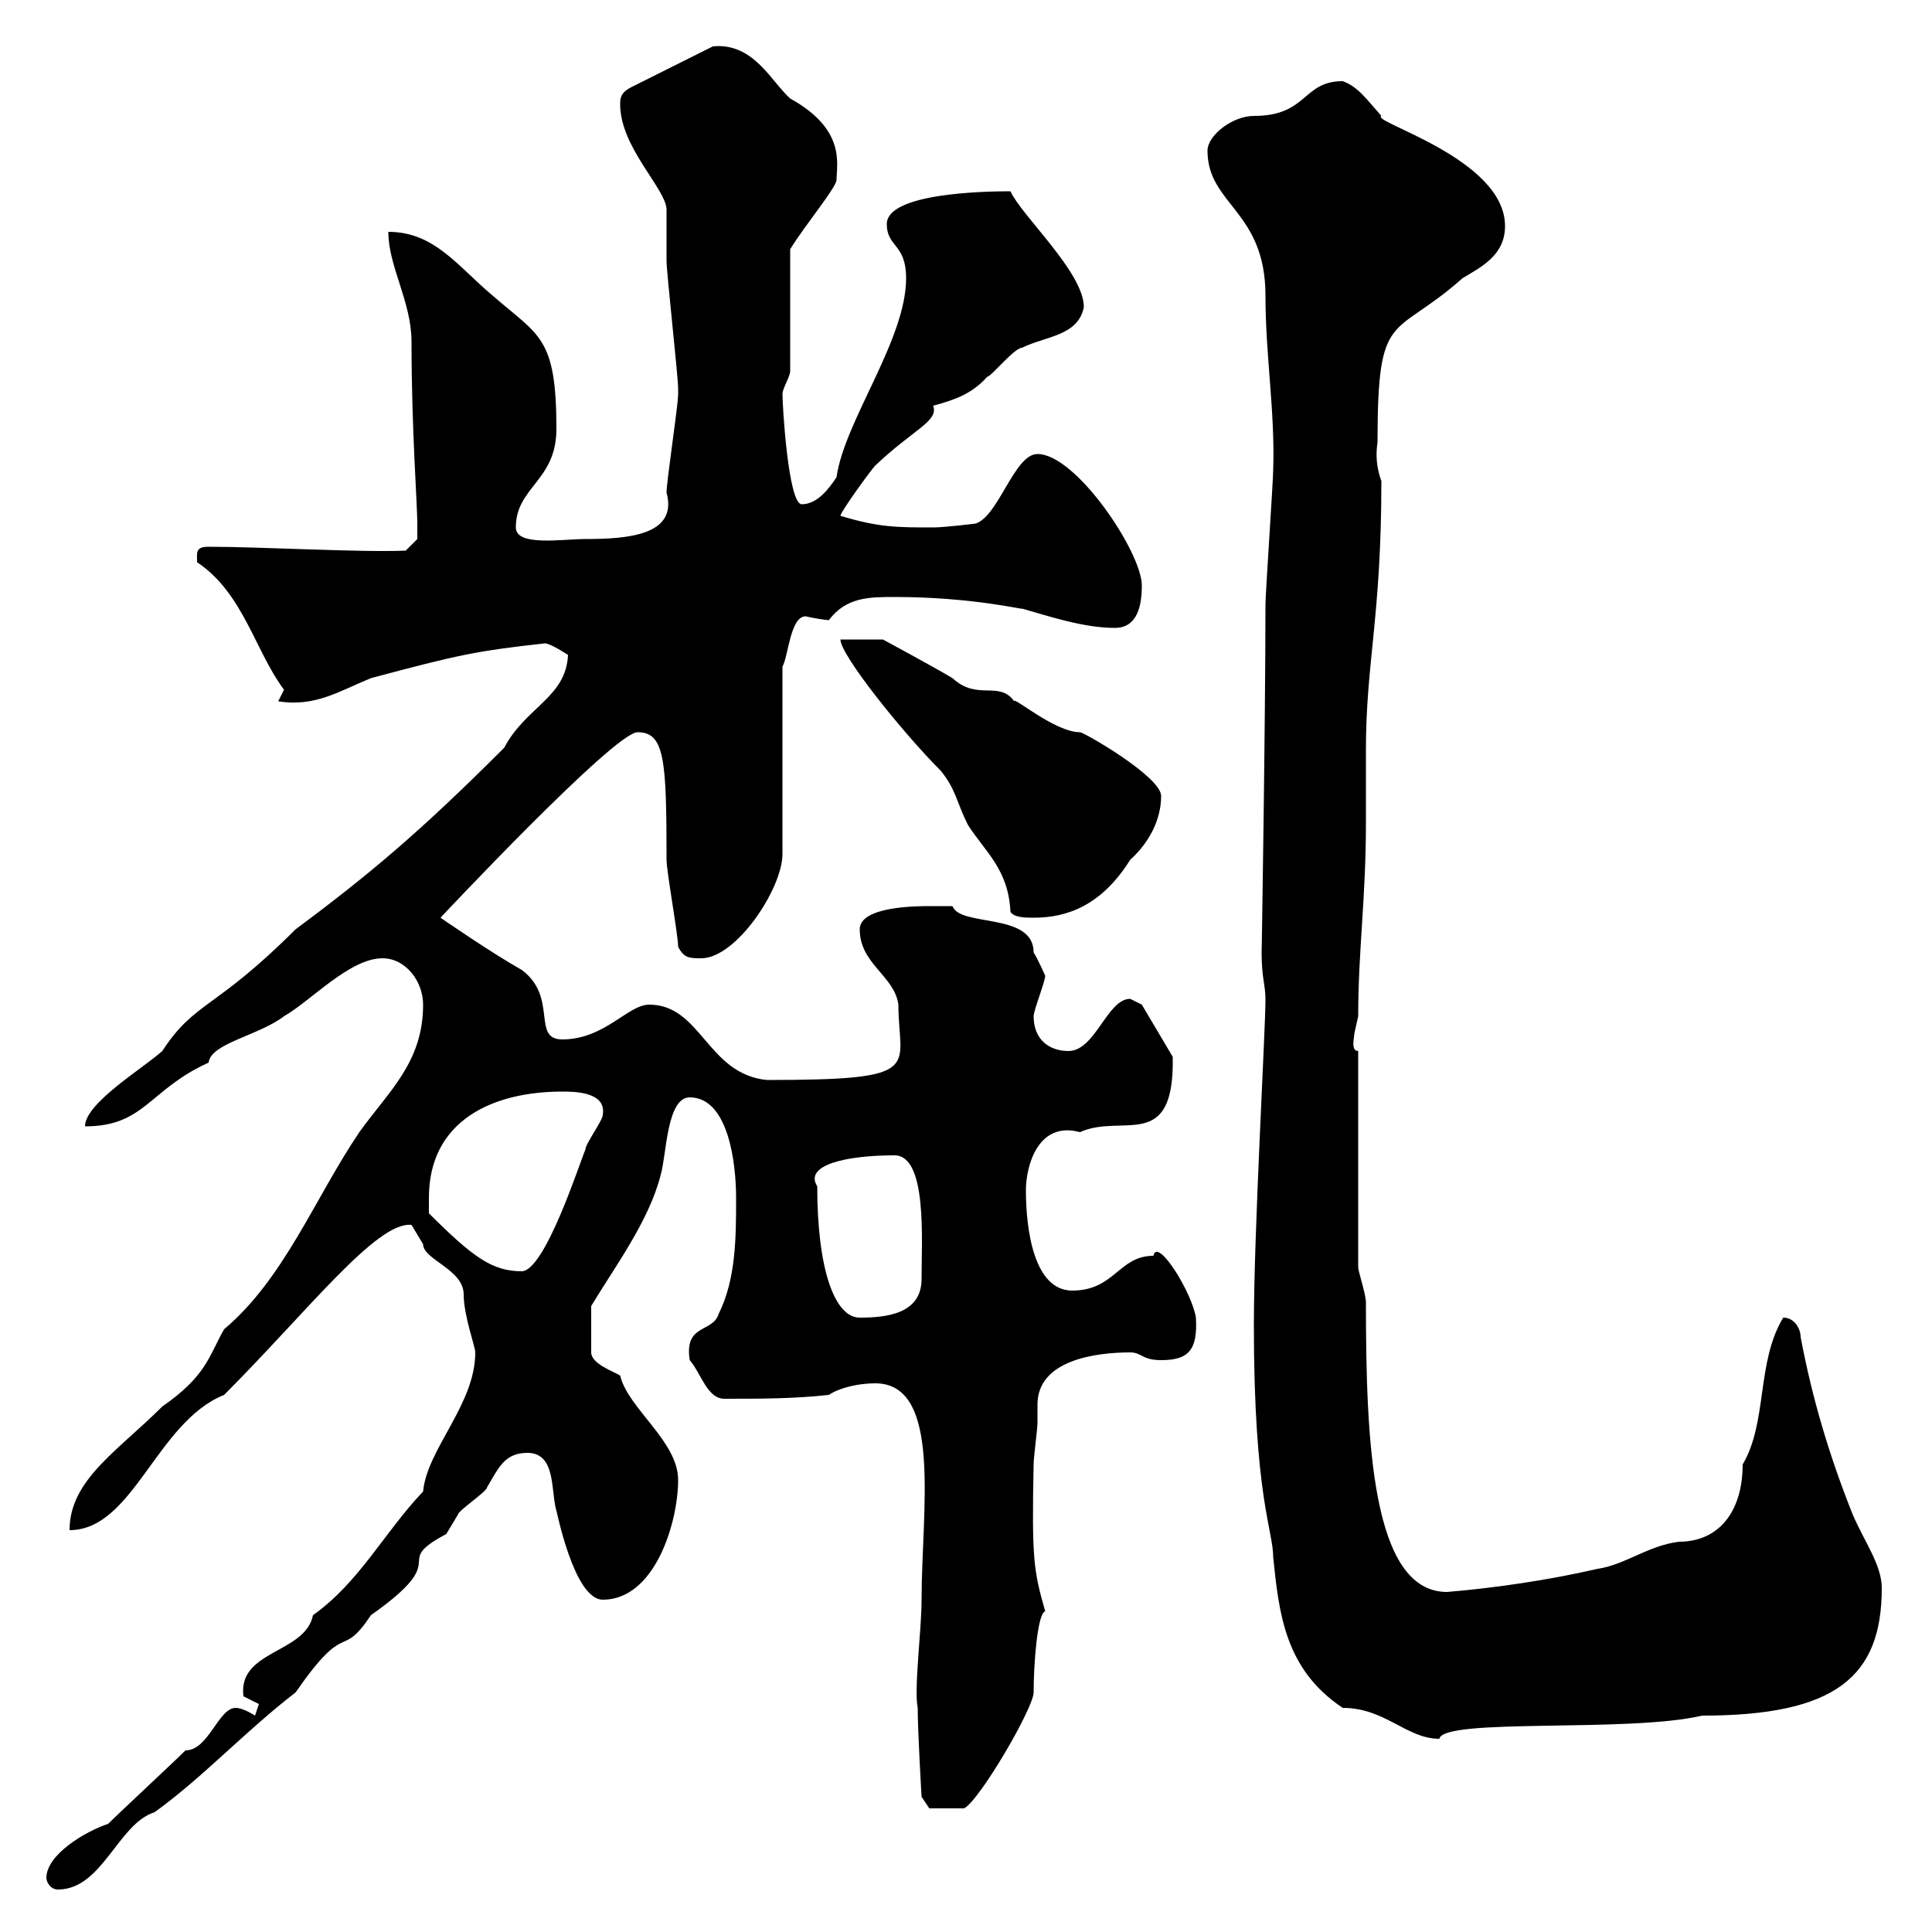<svg xmlns="http://www.w3.org/2000/svg" xmlns:xlink="http://www.w3.org/1999/xlink" width="300" height="300"><path d="M7.20 291.60C7.20 292.20 7.80 293.40 9 293.40C15.90 293.40 18.30 283.20 24 281.40C31.50 276 38.10 268.80 45.90 262.80C54 251.10 52.80 258 57.60 250.80C70.80 241.50 60.30 243 69.30 238.20C69.30 238.20 71.10 235.20 71.10 235.20C71.10 234.60 75.60 231.60 75.60 231C77.40 228 78.30 225.60 81.90 225.60C86.40 225.60 85.50 231.60 86.40 234.60C86.40 234.30 89.10 248.40 93.60 248.40C101.70 248.40 105.30 236.40 105.30 229.80C105.30 223.80 97.50 218.70 96.30 213.60C95.40 213 91.80 211.80 91.80 210L91.80 202.80C95.40 196.80 100.80 189.60 102.60 182.40C103.50 179.40 103.50 170.40 107.10 170.40C113.10 170.40 114.30 180.60 114.30 186C114.30 192 114.30 198.60 111.60 204C110.70 207 106.20 205.50 107.10 211.20C108.90 213.30 109.80 217.20 112.50 217.20C117.90 217.20 123.30 217.20 128.70 216.60C130.50 215.40 133.50 214.80 135.90 214.80C146.40 214.80 143.10 234.60 143.10 248.40C143.10 253.20 141.90 262.20 142.50 265.20C142.50 268.80 143.10 279 143.10 279L144.30 280.80C145.80 280.80 148.50 280.80 149.70 280.80C152.10 279.60 160.50 265.20 160.50 262.80C160.50 258.30 161.10 250.50 162.30 250.20C160.50 243.90 160.20 242.10 160.50 227.40C160.50 226.20 161.10 222 161.10 220.80C161.10 220.20 161.10 219 161.10 218.10C161.10 211.20 170.10 210 175.50 210C177.30 210 177.30 211.20 180.30 211.20C184.50 211.20 186 209.70 185.70 204.60C185.10 200.70 179.70 192 179.10 195C173.70 195 173.10 200.40 166.50 200.40C160.50 200.40 159.30 190.80 159.30 184.80C159.30 181.20 161.10 174 167.70 175.80C174.30 172.80 182.40 179.10 182.10 164.10L177.30 156C177.30 156 175.50 155.10 175.50 155.10C171.90 155.10 170.10 163.20 165.90 163.20C162.90 163.20 160.50 161.40 160.50 157.80C160.50 156.90 162.30 152.40 162.30 151.50C162.30 151.50 161.10 148.80 160.50 147.90C160.50 141.60 149.10 144 147.90 140.70C147.90 140.70 144.90 140.70 144.30 140.70C142.50 140.70 133.50 140.70 133.50 144.30C133.50 149.70 138.90 151.50 139.50 156C139.50 165.90 144 167.70 119.10 167.70C109.80 166.80 108.90 156 100.80 156C97.50 156 93.90 161.40 87.30 161.40C82.50 161.40 86.70 154.80 81 150.60C76.20 147.90 68.40 142.50 68.40 142.50C68.40 142.50 95.40 113.70 99 113.70C103.20 113.70 103.50 117.90 103.50 133.50C103.50 135.30 105.30 145.20 105.30 147C106.20 148.80 107.10 148.80 108.90 148.80C114.30 148.80 121.50 138 121.50 132.60L121.50 103.50C122.40 102 122.70 95.70 125.10 95.70C126.30 96 128.40 96.30 128.70 96.30C131.40 92.70 135 92.70 138.90 92.70C151.20 92.70 159.30 94.80 158.70 94.50C162.90 95.70 168.30 97.50 173.10 97.50C176.70 97.50 177.30 93.90 177.30 90.90C177.30 85.80 167.10 70.50 161.10 70.50C157.50 70.50 155.10 80.10 151.50 81.30C151.50 81.30 146.70 81.90 144.90 81.90C139.20 81.90 136.50 81.90 130.50 80.10C130.50 79.50 135.30 72.90 135.90 72.30C141.90 66.60 145.80 65.40 144.90 63C148.20 62.10 150.90 61.20 153.30 58.50C153.90 58.50 157.50 54 158.70 54C162.30 52.20 167.40 52.20 168.30 47.70C168.30 42.30 158.70 33.60 156.90 29.70C152.70 29.70 137.70 30 137.70 34.80C137.70 38.40 140.70 37.80 140.70 43.20C140.70 52.80 131.10 65.40 129.90 74.10C128.70 75.90 126.90 78.30 124.50 78.30C122.40 78.30 121.50 63 121.50 61.20C121.50 60.30 122.70 58.50 122.70 57.60L122.70 38.70C125.10 34.80 129.90 29.10 129.90 27.90C129.90 25.50 131.40 20.10 122.70 15.30C119.70 12.60 117 6.60 110.70 7.20L98.10 13.50C96.30 14.40 96.30 15.30 96.30 16.20C96.30 22.80 103.20 29.10 103.50 32.40C103.50 33.30 103.50 39.60 103.50 40.50C103.50 42.30 105.30 58.50 105.30 60.30C105.30 60.30 105.30 60.30 105.30 61.20C105.30 63 103.50 74.70 103.50 76.50C105.30 83.10 97.50 83.70 90.90 83.70C87.30 83.70 80.10 84.90 80.10 81.90C80.10 75.60 86.40 74.70 86.40 66.60C86.40 52.20 83.70 52.20 76.50 45.90C71.10 41.40 67.50 36 60.30 36C60.30 41.40 63.90 46.80 63.90 53.10C63.90 66.60 64.80 78.30 64.80 81.30C64.80 81.90 64.80 83.70 64.80 83.70L63 85.50C56.10 85.80 40.50 84.90 32.40 84.90C30.30 84.90 30.60 85.80 30.60 87.30C37.80 92.10 39.60 101.10 44.10 107.10L43.20 108.90C48.90 109.80 52.50 107.40 57.60 105.30C71.10 101.70 73.80 101.10 84.60 99.90C85.50 99.90 88.20 101.70 88.20 101.70C87.90 108.30 81.60 109.80 78.30 116.10C65.40 129 57.60 135.60 45.90 144.30C33.30 156.90 30.30 155.40 25.20 163.20C22.20 165.90 13.20 171.30 13.20 174.90C22.50 174.90 23.10 169.20 32.40 165C32.70 162 40.20 160.80 44.10 157.80C48.30 155.40 54.30 148.80 59.40 148.80C63 148.80 65.70 152.40 65.70 156C65.70 165 60.30 169.50 55.80 175.80C48.90 186 44.10 198.60 34.80 206.40C32.40 210.60 32.10 213.60 25.20 218.40C18.30 225.30 10.80 229.80 10.80 237.60C20.70 237.60 24.30 220.80 34.80 216.60C47.70 203.70 58.50 189.60 63.90 190.20C63.90 190.20 65.70 193.20 65.70 193.20C65.70 195.60 72 197.10 72 201C72 204.30 73.80 209.10 73.80 210C73.80 218.10 66.30 225 65.70 231.60C59.70 237.90 55.80 245.70 48.60 250.80C47.40 256.80 36.90 256.20 37.80 263.40C37.80 263.40 40.20 264.60 40.20 264.60C40.20 264.60 39.60 266.40 39.60 266.40C39.60 266.40 37.80 265.20 36.60 265.20C33.90 265.20 32.40 271.80 28.80 271.80C27 273.60 18.60 281.40 16.80 283.20C13.20 284.40 7.20 288 7.20 291.60ZM208.50 265.20C215.10 265.20 218.40 270 223.50 270C224.10 266.70 252.90 269.10 264.30 266.40C285 266.40 292.20 260.40 292.20 246.60C292.20 243 289.50 239.40 287.70 235.20C284.10 226.20 281.40 217.20 279.60 207.60C279.60 206.40 278.70 204.60 276.90 204.60C272.70 211.50 274.50 220.80 270.60 227.40C270.60 234.60 267 239.40 260.70 239.40C255.90 240 252.30 243 248.10 243.60C240.30 245.40 231.90 246.60 224.70 247.20C213 247.20 212.10 223.80 212.10 202.20C212.10 201 210.90 197.40 210.90 196.80L210.90 163.20C209.70 163.20 210.30 161.10 210.30 160.50C210.30 160.50 210.90 157.80 210.90 157.80C210.90 147.60 212.10 139.50 212.10 127.80C212.10 124.20 212.10 120 212.10 116.40C212.10 102.90 214.50 95.70 214.50 74.70C213.30 71.40 213.90 69 213.90 68.70C213.90 47.70 216.30 52.80 227.10 43.20C230.10 41.40 233.70 39.60 233.70 35.10C233.70 24.60 212.70 18.90 214.50 18C212.10 15.30 210.90 13.50 208.50 12.60C202.20 12.60 203.10 18 194.70 18C191.40 18 187.50 21 187.50 23.40C187.50 31.80 196.50 32.70 196.50 45.90C196.50 55.20 198 63.90 197.70 72.90C197.70 74.70 196.50 92.10 196.50 93.90C196.50 111.60 195.90 149.40 195.90 147.90C195.90 151.80 196.50 153 196.50 155.10C196.50 160.20 194.70 191.10 194.70 205.80C194.70 232.50 197.70 237.60 197.70 241.80C198.60 250.50 199.50 259.20 208.50 265.20ZM126.90 184.20C124.80 180.90 131.40 179.40 138.90 179.40C144 179.40 143.10 192.60 143.10 198.60C143.10 204 137.70 204.60 133.50 204.60C129.60 204.60 126.90 197.10 126.90 184.20ZM66.60 186C66.60 174 76.50 169.50 87.30 169.50C89.10 169.50 94.20 169.50 93.60 173.10C93.60 174 90.90 177.60 90.90 178.50C90 180.60 84.60 197.40 81 197.40C76.50 197.40 73.50 195.30 66.60 188.40C66.60 188.40 66.60 186.60 66.60 186ZM130.50 99.30C130.50 101.70 140.10 113.70 146.10 119.70C148.50 122.70 148.50 124.50 150.30 128.10C153 132.30 156.60 135 156.90 141.60C157.50 142.50 159.30 142.50 160.50 142.50C165.60 142.50 171 140.70 175.50 133.50C178.50 130.80 180.30 127.20 180.30 123.60C180.30 120.60 168.30 113.70 167.70 113.70C163.80 113.70 157.20 108 157.50 108.90C155.10 105.60 151.80 108.90 147.90 105.30C144.90 103.50 137.10 99.30 137.10 99.30Z"/></svg>